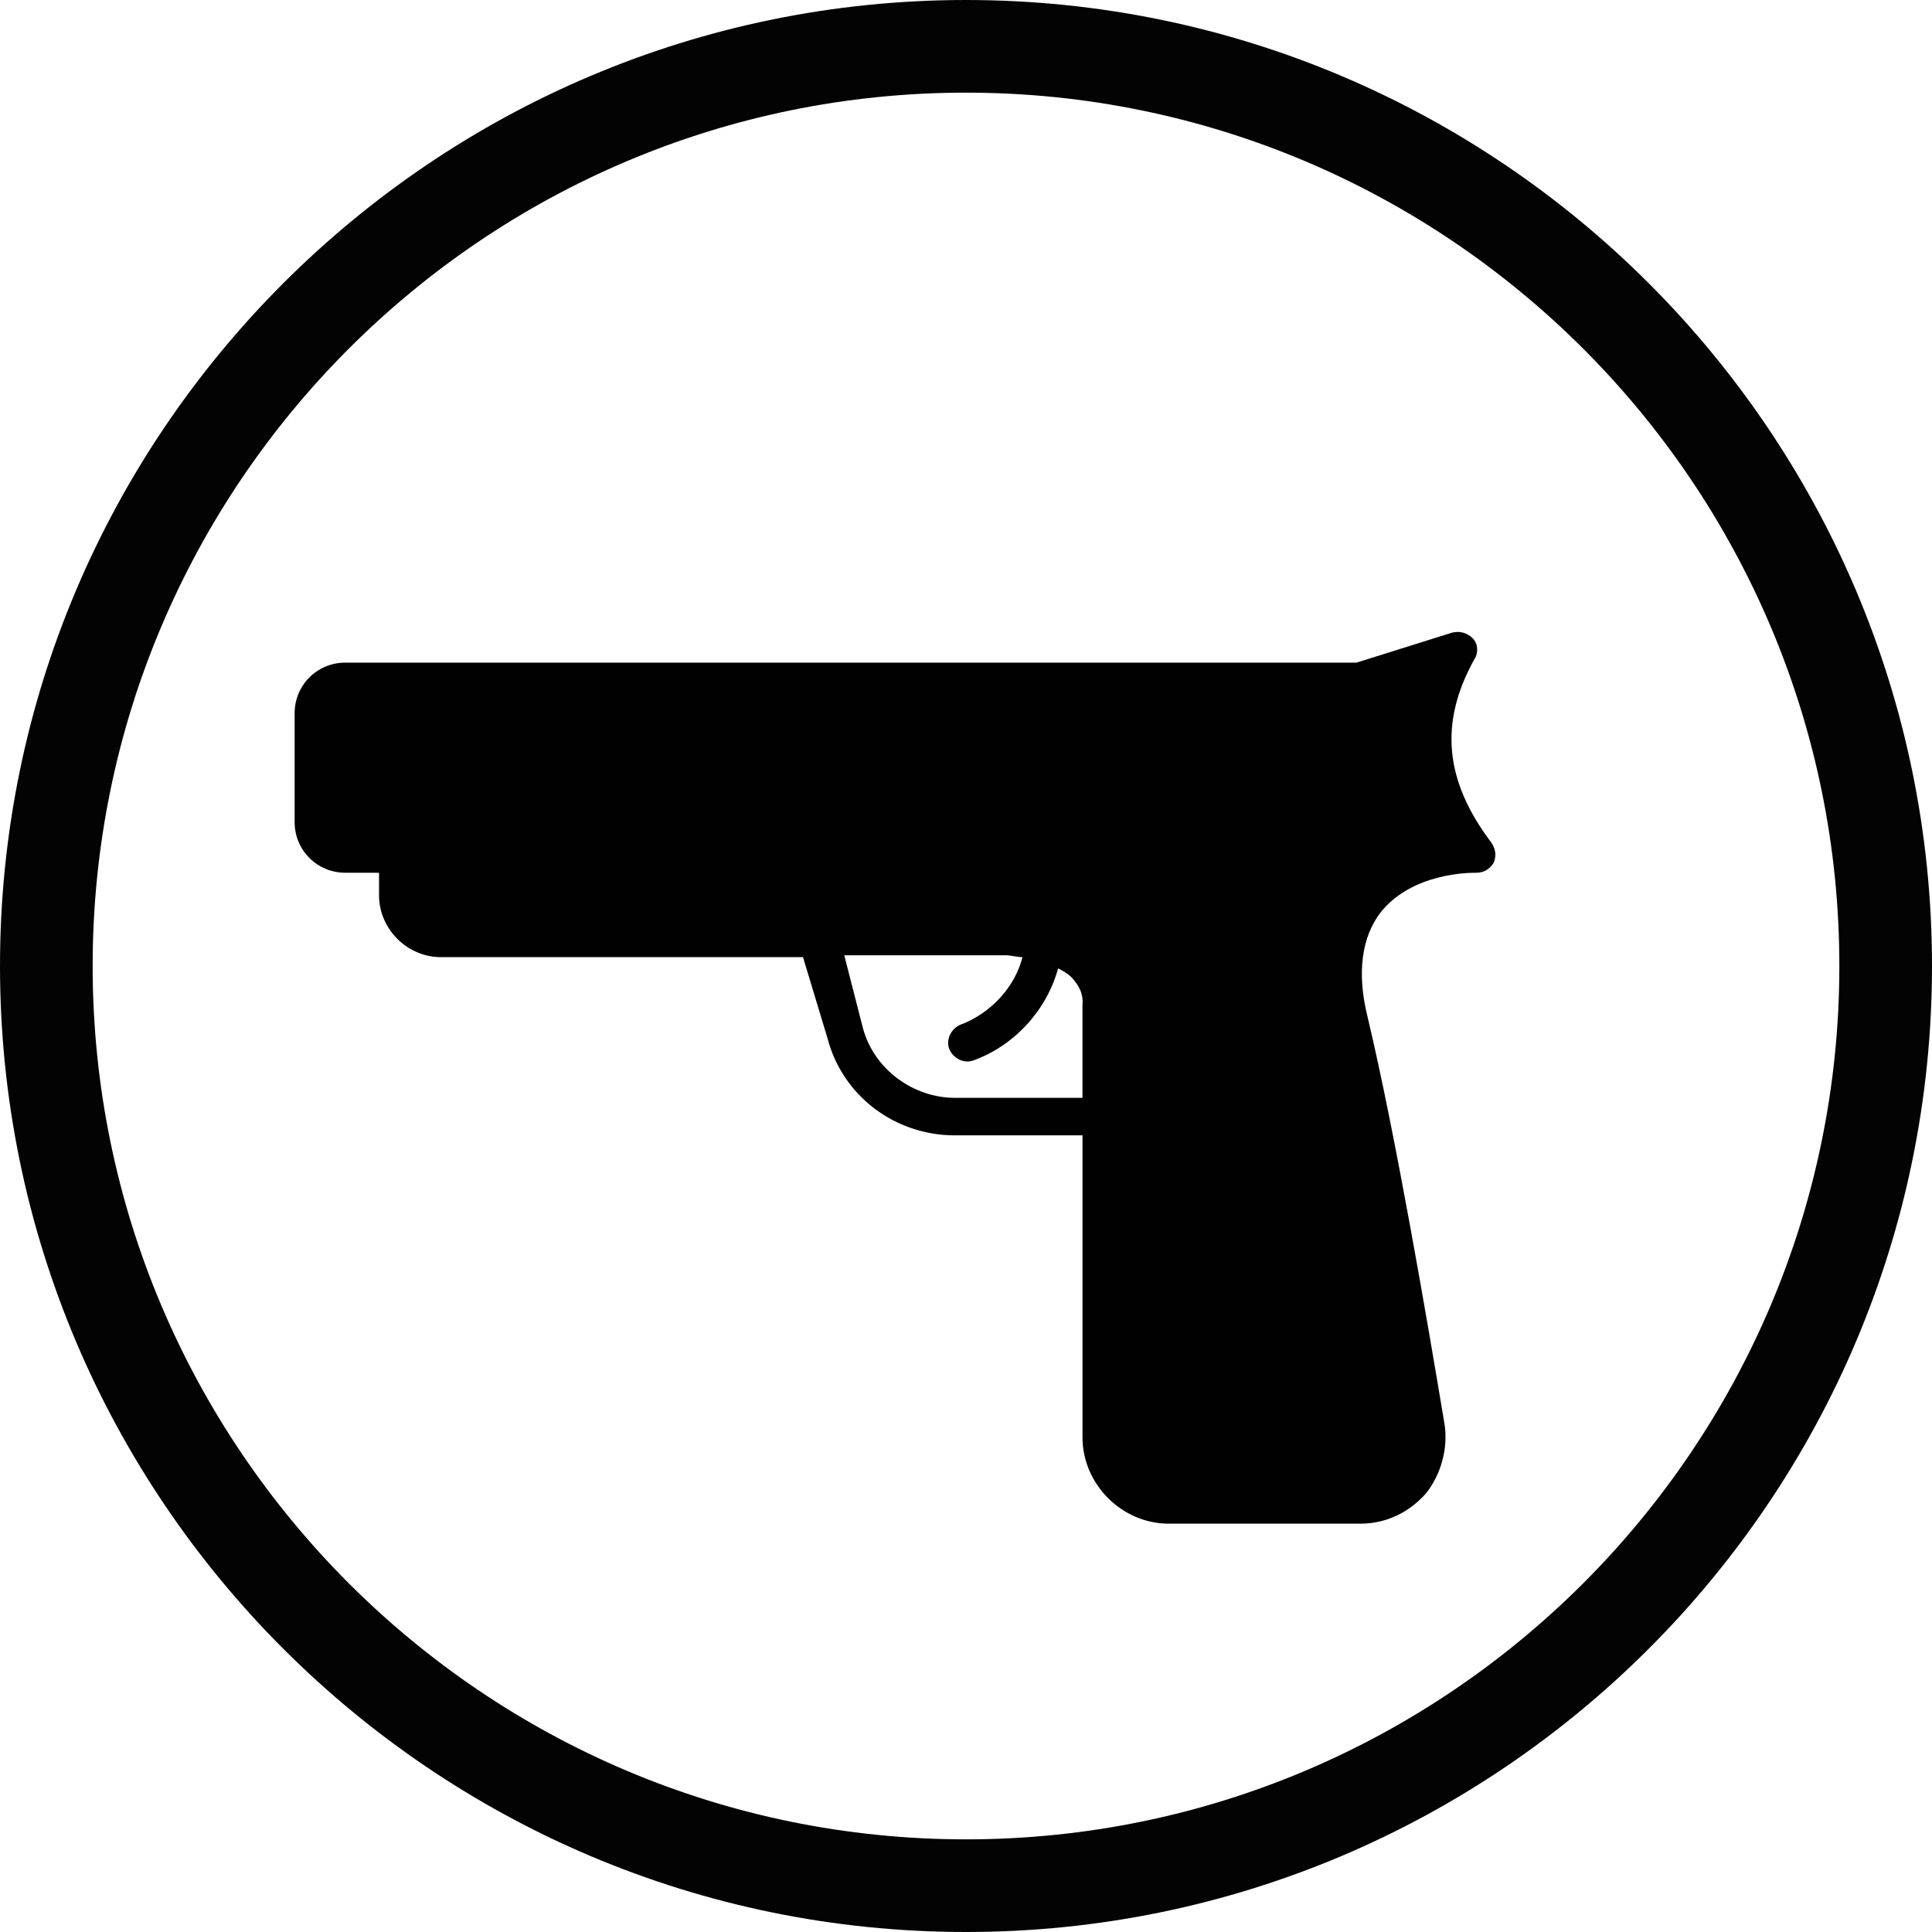 <?xml version="1.0" encoding="UTF-8"?><svg id="Layer_1" xmlns="http://www.w3.org/2000/svg" viewBox="0 0 400 400"><path d="m200,400C89.719,400,0,310.281,0,200S89.719,0,200,0s200,89.719,200,200-89.719,200-200,200Zm0-380.817C100.297,19.183,19.183,100.297,19.183,200s81.114,180.817,180.817,180.817,180.817-81.114,180.817-180.817S299.703,19.183,200,19.183Z" fill="#030304" stroke-width="0"/><path d="m71.485,137.192c-5.826,0-10.486,4.661-10.486,10.486v22.526c0,5.826,4.661,10.486,10.486,10.486h6.991v4.661c0,6.991,5.826,12.817,12.817,12.817h74.958s5.049,16.7,5.049,16.7c3.107,12.04,13.982,20.196,26.41,20.196h26.41v62.53c0,9.71,8.156,17.866,17.866,17.866h39.615c5.437,0,10.098-2.33,13.593-6.214,3.107-3.884,4.661-9.321,3.884-14.37-3.495-20.973-10.098-59.811-15.924-84.279-2.33-9.321-1.165-16.701,2.719-21.749,6.603-8.156,18.254-8.156,19.808-8.156s2.719-.777,3.495-1.942c.777-1.554.388-3.107-.388-4.272-9.71-12.817-10.875-24.857-3.495-38.062.777-1.165.777-3.107-.388-4.272s-2.719-1.554-4.272-1.165l-19.808,6.214H71.485h0Zm103.31,60.588h33.401c1.165,0,2.33.388,3.495.388-1.554,6.214-6.603,11.652-12.817,13.982-1.942.777-3.107,3.107-2.33,5.049s3.107,3.107,5.049,2.33c8.544-3.107,15.147-10.486,17.477-19.031,1.554.777,2.719,1.554,3.495,2.719,1.942,2.33,1.554,4.661,1.554,4.661v.777s0,18.642,0,18.642h-26.41c-8.544,0-16.701-5.826-19.031-14.37l-3.884-15.147Z" fill="#010101" stroke-width="0"/></svg>